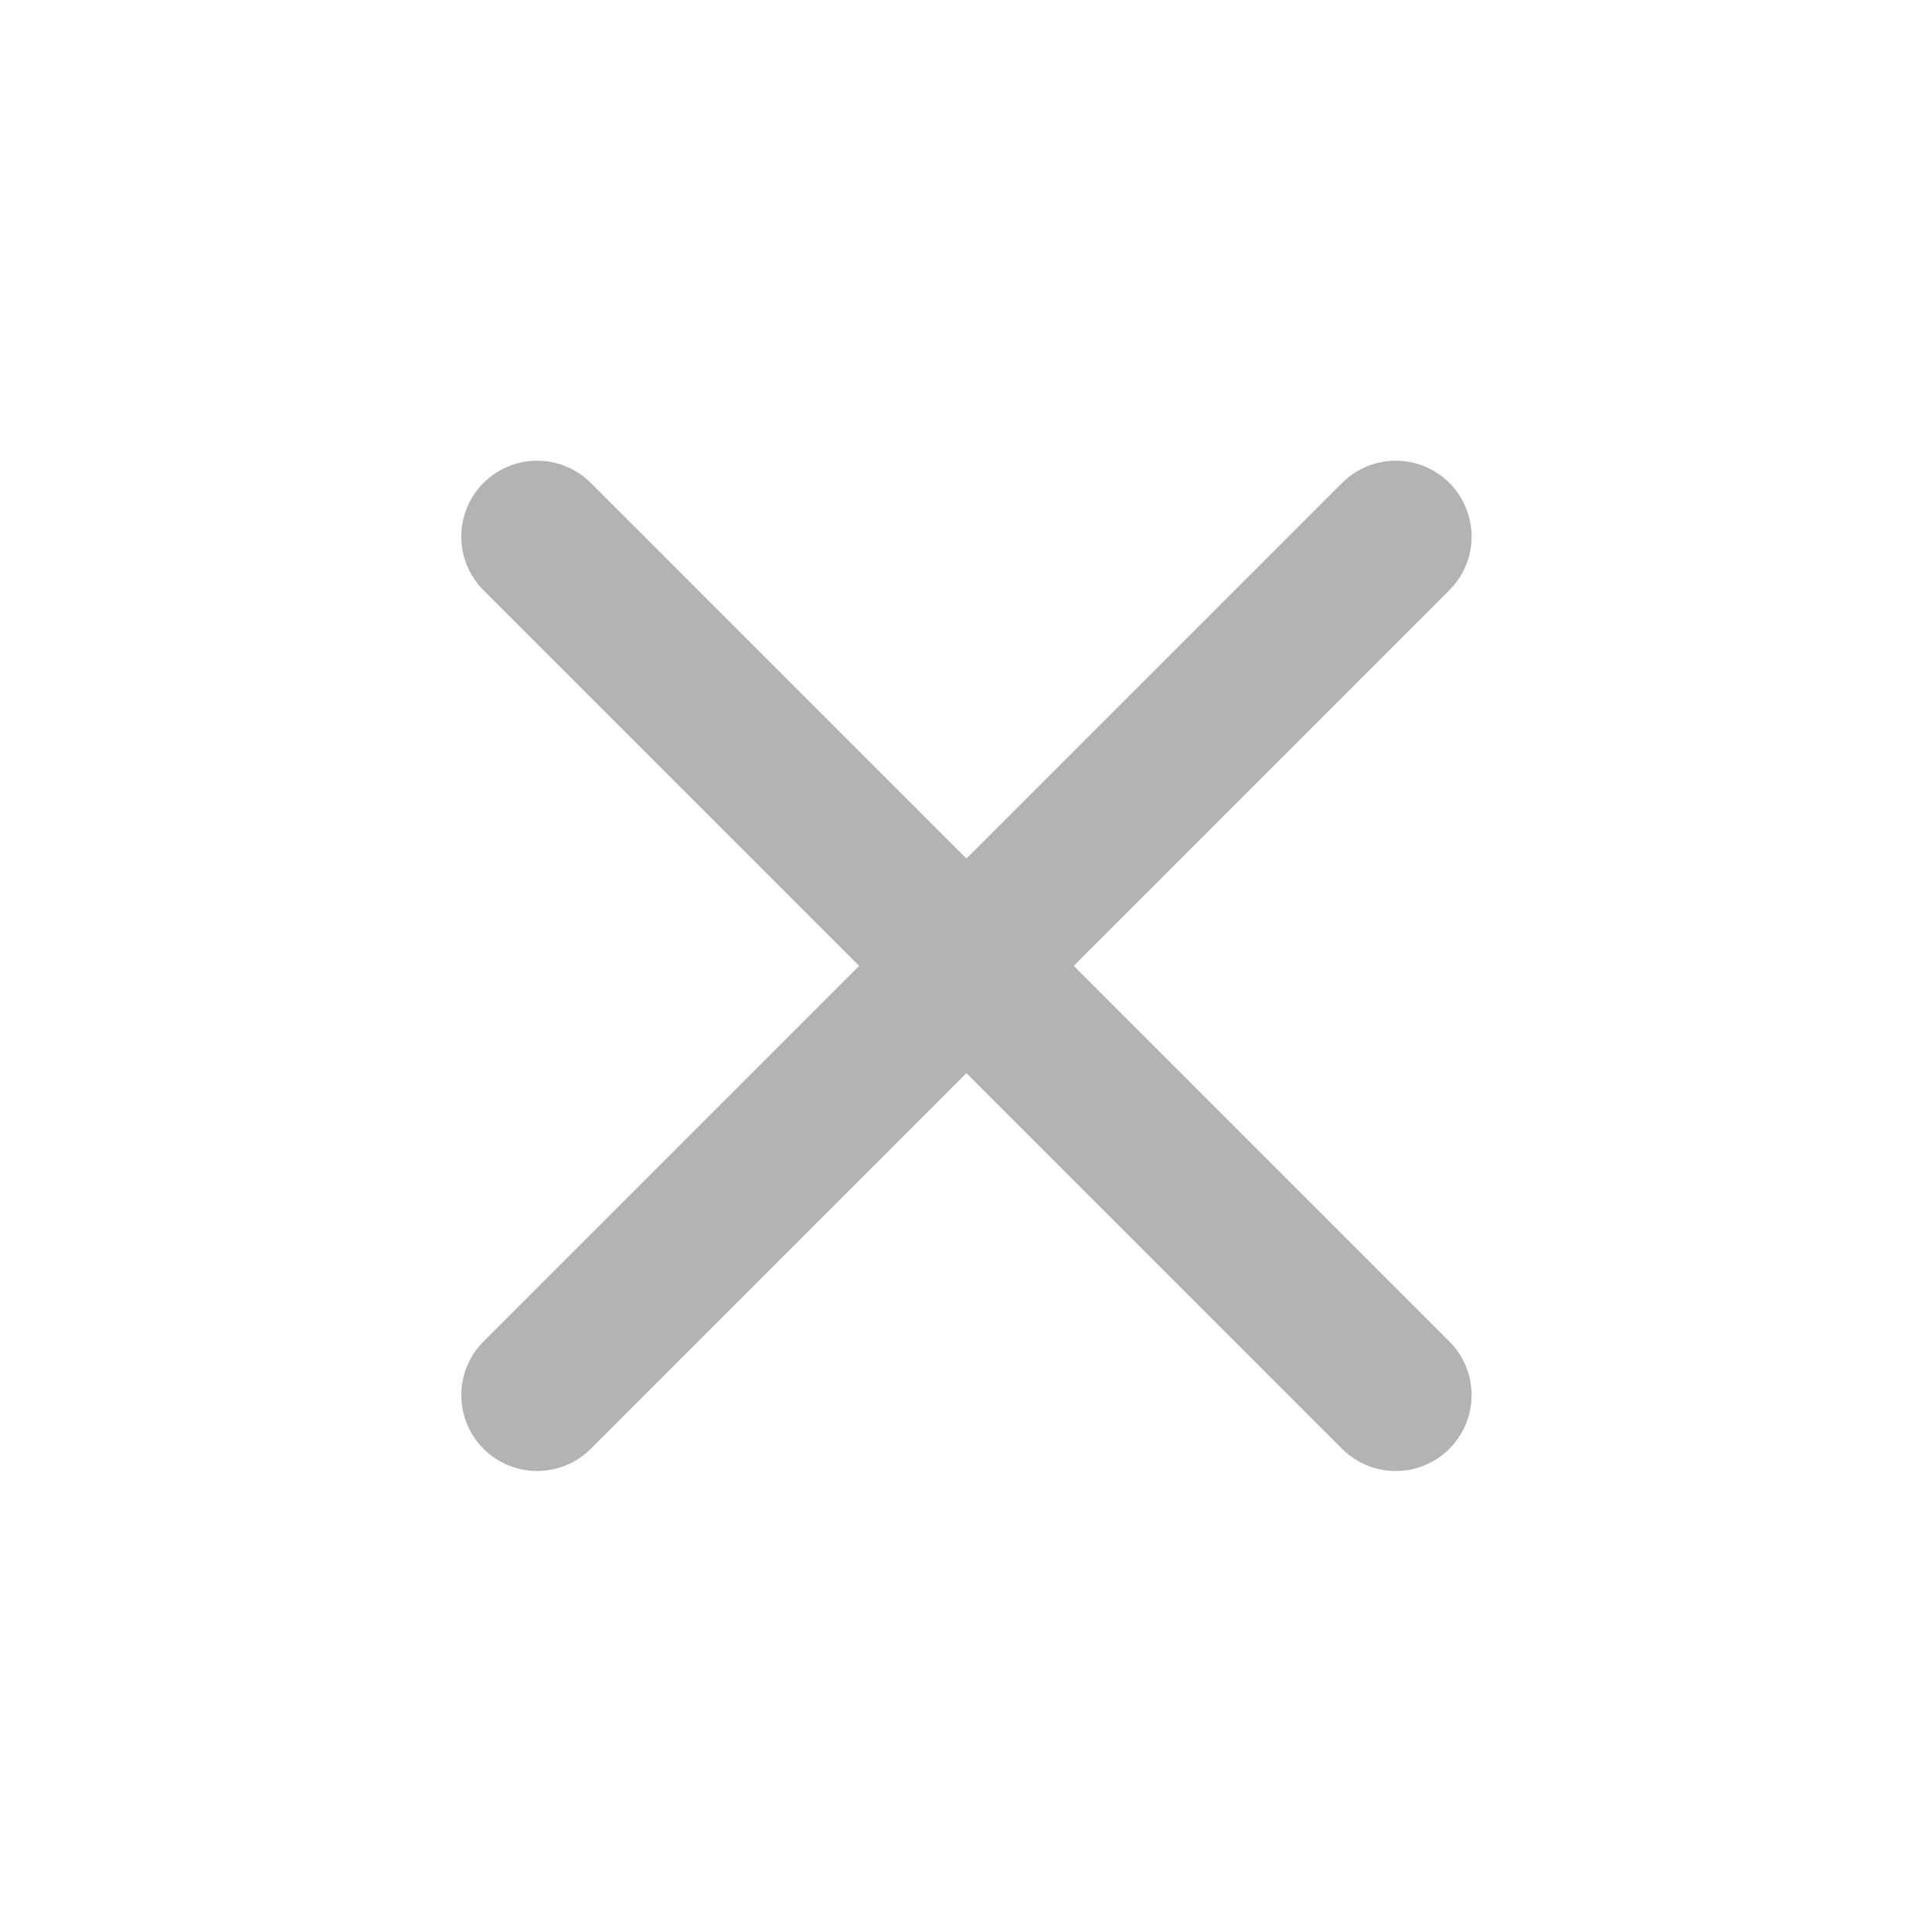 <svg xmlns="http://www.w3.org/2000/svg" xmlns:xlink="http://www.w3.org/1999/xlink" fill="none" version="1.1" width="24" height="24" viewBox="0 0 24 24"><defs><clipPath id="master_svg0_475_68885"><rect x="0" y="0" width="24" height="24" rx="0"/></clipPath></defs><g style="opacity:0.3;" clip-path="url(#master_svg0_475_68885)"><g transform="matrix(-0.707,0.707,-0.707,-0.707,49.456,3.514)"><path d="M31.543,21.428L31.543,28.028Q31.543,28.121,31.561,28.212Q31.579,28.303,31.615,28.389Q31.65,28.474,31.702,28.552Q31.753,28.629,31.819,28.695Q31.885,28.76,31.962,28.812Q32.039,28.863,32.125,28.899Q32.211,28.934,32.302,28.953Q32.393,28.971,32.486,28.971Q32.579,28.971,32.67,28.953Q32.761,28.934,32.847,28.899Q32.932,28.863,33.01,28.812Q33.087,28.76,33.152,28.695Q33.218,28.629,33.27,28.552Q33.321,28.474,33.357,28.389Q33.392,28.303,33.41,28.212Q33.429,28.121,33.429,28.028L33.429,21.428L40.028,21.428Q40.121,21.428,40.212,21.41Q40.303,21.392,40.389,21.356Q40.475,21.321,40.552,21.269Q40.629,21.218,40.695,21.152Q40.76,21.086,40.812,21.009Q40.864,20.932,40.899,20.846Q40.935,20.76,40.953,20.669Q40.971,20.578,40.971,20.485Q40.971,20.393,40.953,20.301Q40.935,20.21,40.899,20.125Q40.864,20.039,40.812,19.962Q40.76,19.884,40.695,19.819Q40.629,19.753,40.552,19.702Q40.475,19.65,40.389,19.614Q40.303,19.579,40.212,19.561Q40.121,19.543,40.028,19.543L33.429,19.543L33.429,12.943Q33.429,12.85,33.41,12.759Q33.392,12.668,33.357,12.582Q33.321,12.496,33.27,12.419Q33.218,12.342,33.152,12.276Q33.087,12.211,33.01,12.159Q32.932,12.107,32.847,12.072Q32.761,12.036,32.67,12.018Q32.579,12,32.486,12Q32.393,12,32.302,12.018Q32.211,12.036,32.125,12.072Q32.039,12.107,31.962,12.159Q31.885,12.211,31.819,12.276Q31.753,12.342,31.702,12.419Q31.65,12.496,31.615,12.582Q31.579,12.668,31.561,12.759Q31.543,12.85,31.543,12.943L31.543,19.543L24.943,19.543Q24.85,19.543,24.759,19.561Q24.668,19.579,24.582,19.614Q24.496,19.65,24.419,19.702Q24.342,19.753,24.276,19.819Q24.211,19.884,24.159,19.962Q24.108,20.039,24.072,20.125Q24.036,20.21,24.018,20.301Q24,20.393,24,20.485Q24,20.578,24.018,20.669Q24.036,20.76,24.072,20.846Q24.108,20.932,24.159,21.009Q24.211,21.086,24.276,21.152Q24.342,21.218,24.419,21.269Q24.496,21.321,24.582,21.356Q24.668,21.392,24.759,21.41Q24.85,21.428,24.943,21.428L31.543,21.428Z" fill-rule="evenodd" fill="#000000" fill-opacity="1"/></g></g></svg>